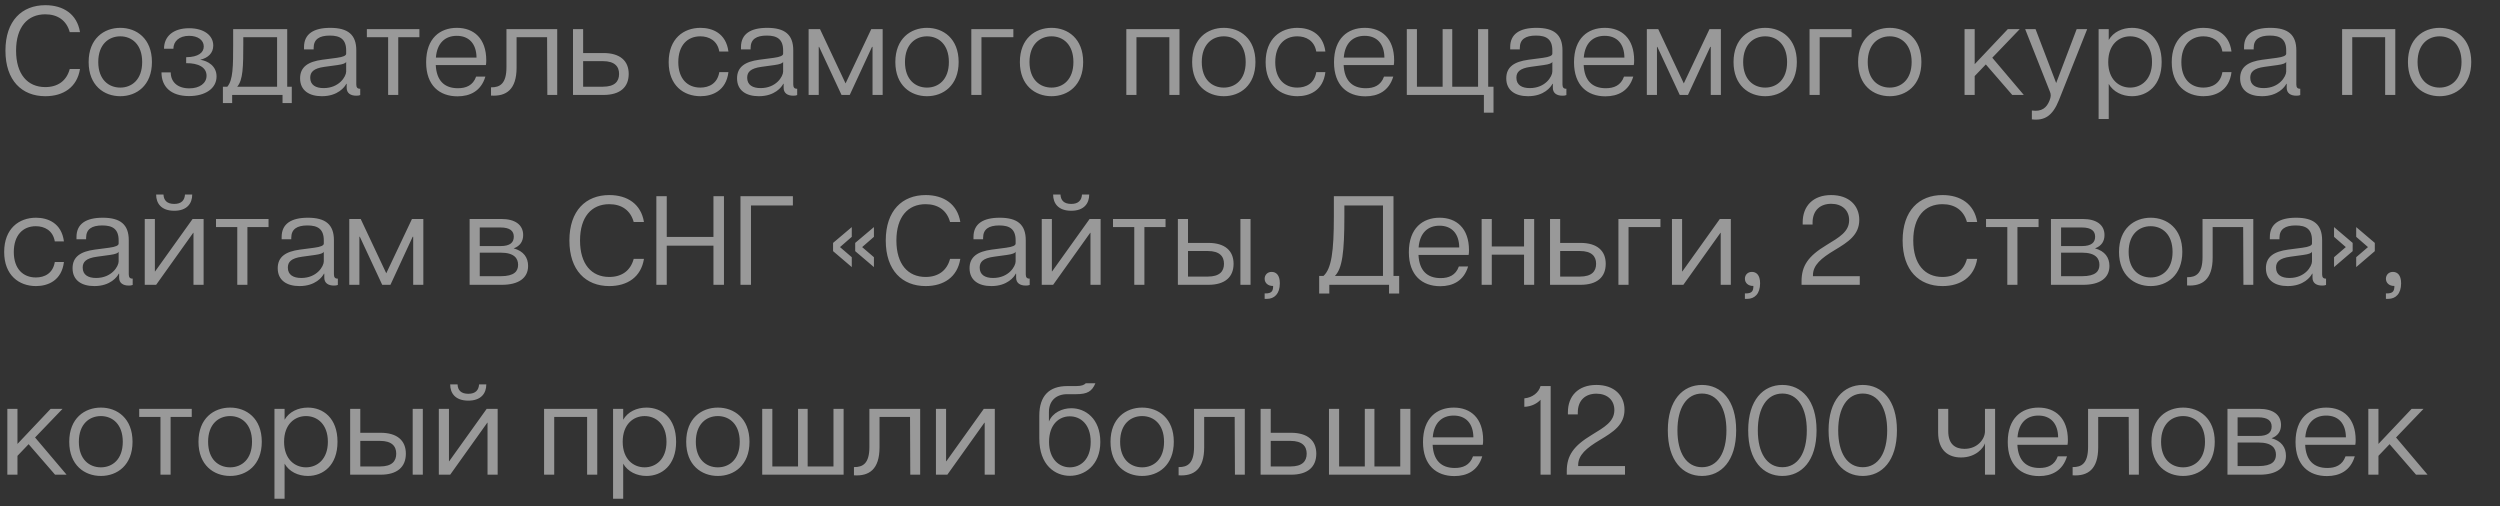 <?xml version="1.0" encoding="UTF-8"?> <svg xmlns="http://www.w3.org/2000/svg" width="79" height="16" viewBox="0 0 79 16" fill="none"><rect x="0" y="0" width="79" height="16" fill="#333333" stroke="none"/> <path opacity="0.5" d="M1.432 3.04C2.004 3.04 2.436 2.756 2.528 2.18H2.204C2.104 2.556 1.824 2.752 1.432 2.752C0.868 2.752 0.508 2.344 0.508 1.6C0.508 0.856 0.868 0.452 1.432 0.452C1.824 0.452 2.104 0.648 2.204 1.016H2.528C2.436 0.448 2.004 0.164 1.432 0.164C0.692 0.164 0.172 0.656 0.172 1.6C0.172 2.544 0.692 3.04 1.432 3.04ZM3.801 3.04C4.317 3.04 4.801 2.7 4.801 1.96C4.801 1.22 4.317 0.88 3.801 0.88C3.285 0.88 2.801 1.22 2.801 1.96C2.801 2.7 3.285 3.04 3.801 3.04ZM3.801 2.768C3.437 2.768 3.105 2.52 3.105 1.96C3.105 1.4 3.437 1.148 3.801 1.148C4.161 1.148 4.493 1.4 4.493 1.96C4.493 2.52 4.161 2.768 3.801 2.768ZM5.975 3.036C6.475 3.036 6.843 2.804 6.843 2.416C6.843 2.08 6.563 1.924 6.327 1.888C6.567 1.832 6.739 1.684 6.739 1.44C6.739 1.116 6.443 0.892 5.975 0.892C5.467 0.892 5.183 1.156 5.183 1.54H5.479C5.479 1.308 5.663 1.132 5.975 1.132C6.247 1.132 6.439 1.264 6.439 1.468C6.439 1.66 6.271 1.804 5.883 1.808V1.996C6.275 1.992 6.527 2.132 6.527 2.392C6.527 2.632 6.307 2.792 5.983 2.792C5.599 2.792 5.395 2.58 5.395 2.288H5.103C5.103 2.744 5.403 3.036 5.975 3.036ZM9.076 2.74V0.92H7.368V1.38C7.368 2.104 7.364 2.528 7.184 2.74H7.044V3.256H7.336V3H8.928V3.256H9.22V2.74H9.076ZM7.496 2.74C7.68 2.528 7.688 2.104 7.688 1.38V1.176H8.756V2.74H7.496ZM11.259 2.668V1.592C11.259 1.092 10.991 0.88 10.435 0.88C9.911 0.88 9.607 1.072 9.607 1.488V1.56H9.911V1.516C9.911 1.24 10.091 1.124 10.423 1.124C10.751 1.124 10.939 1.24 10.939 1.596V1.696C10.939 1.756 10.851 1.8 10.639 1.828L10.183 1.888C9.739 1.948 9.483 2.112 9.483 2.476C9.483 2.86 9.771 3.04 10.171 3.04C10.679 3.04 10.895 2.748 10.943 2.648H10.955V2.776C10.955 2.944 11.079 3.024 11.259 3.024C11.307 3.024 11.347 3.02 11.383 3.004V2.804C11.295 2.808 11.259 2.764 11.259 2.668ZM10.939 2.26C10.939 2.416 10.719 2.784 10.227 2.784C9.979 2.784 9.803 2.688 9.803 2.456C9.803 2.28 9.903 2.16 10.255 2.112L10.663 2.056C10.843 2.032 10.927 1.996 10.939 1.952V2.26ZM13.253 0.92H11.593V1.176H12.265V3H12.585V1.176H13.253V0.92ZM15.366 1.908C15.366 1.212 14.97 0.88 14.438 0.88C13.906 0.88 13.466 1.208 13.466 1.968C13.466 2.7 13.886 3.044 14.458 3.044C14.85 3.044 15.202 2.88 15.338 2.42H15.046C14.946 2.704 14.722 2.788 14.47 2.788C14.042 2.788 13.794 2.548 13.77 2.056H15.354C15.362 2.016 15.366 1.976 15.366 1.908ZM13.774 1.82C13.81 1.356 14.07 1.132 14.434 1.132C14.818 1.132 15.054 1.38 15.058 1.82H13.774ZM15.516 3.02C15.996 3.052 16.324 2.832 16.324 2.136V1.176H17.288L17.296 3H17.608V0.92H16.004V2.124C16.004 2.644 15.8 2.764 15.516 2.76V3.02ZM18.107 3H19.071C19.595 3 19.867 2.756 19.867 2.336C19.867 1.924 19.595 1.676 19.071 1.676H18.427V0.92H18.107V3ZM18.427 2.74V1.932H19.051C19.423 1.932 19.563 2.1 19.563 2.336C19.563 2.576 19.423 2.74 19.051 2.74H18.427ZM22.134 3.04C22.506 3.04 22.946 2.872 23.018 2.28H22.73C22.67 2.64 22.406 2.768 22.13 2.768C21.726 2.768 21.434 2.492 21.434 1.964C21.434 1.428 21.726 1.148 22.13 1.148C22.402 1.148 22.67 1.28 22.73 1.628H23.018C22.942 1.044 22.506 0.88 22.134 0.88C21.602 0.88 21.13 1.22 21.13 1.964C21.13 2.7 21.602 3.04 22.134 3.04ZM25.067 2.668V1.592C25.067 1.092 24.799 0.88 24.243 0.88C23.719 0.88 23.415 1.072 23.415 1.488V1.56H23.719V1.516C23.719 1.24 23.899 1.124 24.231 1.124C24.559 1.124 24.747 1.24 24.747 1.596V1.696C24.747 1.756 24.659 1.8 24.447 1.828L23.991 1.888C23.547 1.948 23.291 2.112 23.291 2.476C23.291 2.86 23.579 3.04 23.979 3.04C24.487 3.04 24.703 2.748 24.751 2.648H24.763V2.776C24.763 2.944 24.887 3.024 25.067 3.024C25.115 3.024 25.155 3.02 25.191 3.004V2.804C25.103 2.808 25.067 2.764 25.067 2.668ZM24.747 2.26C24.747 2.416 24.527 2.784 24.035 2.784C23.787 2.784 23.611 2.688 23.611 2.456C23.611 2.28 23.711 2.16 24.063 2.112L24.471 2.056C24.651 2.032 24.735 1.996 24.747 1.952V2.26ZM25.552 3H25.872V1.48H25.884L26.592 3H26.852L27.556 1.48H27.572V3H27.892V0.92H27.532L26.72 2.636L25.912 0.92H25.552V3ZM29.293 3.04C29.809 3.04 30.293 2.7 30.293 1.96C30.293 1.22 29.809 0.88 29.293 0.88C28.777 0.88 28.293 1.22 28.293 1.96C28.293 2.7 28.777 3.04 29.293 3.04ZM29.293 2.768C28.929 2.768 28.597 2.52 28.597 1.96C28.597 1.4 28.929 1.148 29.293 1.148C29.653 1.148 29.985 1.4 29.985 1.96C29.985 2.52 29.653 2.768 29.293 2.768ZM30.694 3H31.014V1.176H32.022V0.92H30.694V3ZM33.228 3.04C33.744 3.04 34.228 2.7 34.228 1.96C34.228 1.22 33.744 0.88 33.228 0.88C32.712 0.88 32.228 1.22 32.228 1.96C32.228 2.7 32.712 3.04 33.228 3.04ZM33.228 2.768C32.864 2.768 32.532 2.52 32.532 1.96C32.532 1.4 32.864 1.148 33.228 1.148C33.588 1.148 33.92 1.4 33.92 1.96C33.92 2.52 33.588 2.768 33.228 2.768ZM35.592 3H35.912V1.176H36.952V3H37.272V0.92H35.592V3ZM38.672 3.04C39.188 3.04 39.672 2.7 39.672 1.96C39.672 1.22 39.188 0.88 38.672 0.88C38.156 0.88 37.672 1.22 37.672 1.96C37.672 2.7 38.156 3.04 38.672 3.04ZM38.672 2.768C38.308 2.768 37.976 2.52 37.976 1.96C37.976 1.4 38.308 1.148 38.672 1.148C39.032 1.148 39.364 1.4 39.364 1.96C39.364 2.52 39.032 2.768 38.672 2.768ZM40.998 3.04C41.37 3.04 41.81 2.872 41.882 2.28H41.594C41.534 2.64 41.27 2.768 40.994 2.768C40.59 2.768 40.298 2.492 40.298 1.964C40.298 1.428 40.59 1.148 40.994 1.148C41.266 1.148 41.534 1.28 41.594 1.628H41.882C41.806 1.044 41.37 0.88 40.998 0.88C40.466 0.88 39.994 1.22 39.994 1.964C39.994 2.7 40.466 3.04 40.998 3.04ZM44.055 1.908C44.055 1.212 43.659 0.88 43.127 0.88C42.595 0.88 42.155 1.208 42.155 1.968C42.155 2.7 42.575 3.044 43.147 3.044C43.539 3.044 43.891 2.88 44.027 2.42H43.735C43.635 2.704 43.411 2.788 43.159 2.788C42.731 2.788 42.483 2.548 42.459 2.056H44.043C44.051 2.016 44.055 1.976 44.055 1.908ZM42.463 1.82C42.499 1.356 42.759 1.132 43.123 1.132C43.507 1.132 43.743 1.38 43.747 1.82H42.463ZM47.027 2.74V0.92H46.707V2.74H45.891V0.92H45.587V2.74H44.775V0.92H44.455V3H46.891V3.56H47.195V2.74H47.027ZM49.374 2.668V1.592C49.374 1.092 49.106 0.88 48.55 0.88C48.026 0.88 47.722 1.072 47.722 1.488V1.56H48.026V1.516C48.026 1.24 48.206 1.124 48.538 1.124C48.866 1.124 49.054 1.24 49.054 1.596V1.696C49.054 1.756 48.966 1.8 48.754 1.828L48.298 1.888C47.854 1.948 47.598 2.112 47.598 2.476C47.598 2.86 47.886 3.04 48.286 3.04C48.794 3.04 49.01 2.748 49.058 2.648H49.07V2.776C49.07 2.944 49.194 3.024 49.374 3.024C49.422 3.024 49.462 3.02 49.498 3.004V2.804C49.41 2.808 49.374 2.764 49.374 2.668ZM49.054 2.26C49.054 2.416 48.834 2.784 48.342 2.784C48.094 2.784 47.918 2.688 47.918 2.456C47.918 2.28 48.018 2.16 48.37 2.112L48.778 2.056C48.958 2.032 49.042 1.996 49.054 1.952V2.26ZM51.639 1.908C51.639 1.212 51.243 0.88 50.712 0.88C50.179 0.88 49.739 1.208 49.739 1.968C49.739 2.7 50.16 3.044 50.731 3.044C51.123 3.044 51.475 2.88 51.611 2.42H51.319C51.219 2.704 50.995 2.788 50.743 2.788C50.316 2.788 50.068 2.548 50.044 2.056H51.627C51.636 2.016 51.639 1.976 51.639 1.908ZM50.047 1.82C50.084 1.356 50.343 1.132 50.708 1.132C51.092 1.132 51.328 1.38 51.331 1.82H50.047ZM52.04 3H52.36V1.48H52.372L53.08 3H53.34L54.044 1.48H54.06V3H54.38V0.92H54.02L53.208 2.636L52.4 0.92H52.04V3ZM55.78 3.04C56.296 3.04 56.78 2.7 56.78 1.96C56.78 1.22 56.296 0.88 55.78 0.88C55.264 0.88 54.78 1.22 54.78 1.96C54.78 2.7 55.264 3.04 55.78 3.04ZM55.78 2.768C55.416 2.768 55.084 2.52 55.084 1.96C55.084 1.4 55.416 1.148 55.78 1.148C56.14 1.148 56.472 1.4 56.472 1.96C56.472 2.52 56.14 2.768 55.78 2.768ZM57.182 3H57.502V1.176H58.51V0.92H57.182V3ZM59.716 3.04C60.232 3.04 60.716 2.7 60.716 1.96C60.716 1.22 60.232 0.88 59.716 0.88C59.2 0.88 58.716 1.22 58.716 1.96C58.716 2.7 59.2 3.04 59.716 3.04ZM59.716 2.768C59.352 2.768 59.02 2.52 59.02 1.96C59.02 1.4 59.352 1.148 59.716 1.148C60.076 1.148 60.408 1.4 60.408 1.96C60.408 2.52 60.076 2.768 59.716 2.768ZM63.587 3H63.952L62.956 1.824L63.824 0.92H63.447L62.4 2.028V0.92H62.08V3H62.4V2.404L62.752 2.036L63.587 3ZM64.207 3.772C64.615 3.82 64.863 3.656 65.059 3.172L65.955 0.92H65.623L64.975 2.624L64.323 0.92H63.995L64.779 2.9C64.815 2.984 64.811 3.06 64.767 3.172C64.675 3.408 64.519 3.536 64.207 3.492V3.772ZM67.372 0.88C67.064 0.88 66.78 1.012 66.636 1.264V0.92H66.316V3.76H66.636V2.652C66.78 2.904 67.064 3.04 67.372 3.04C67.852 3.04 68.308 2.708 68.308 1.96C68.308 1.208 67.852 0.88 67.372 0.88ZM67.312 2.768C66.96 2.768 66.62 2.512 66.62 1.96C66.62 1.404 66.96 1.148 67.312 1.148C67.668 1.148 68.004 1.404 68.004 1.96C68.004 2.512 67.668 2.768 67.312 2.768ZM69.631 3.04C70.003 3.04 70.443 2.872 70.515 2.28H70.227C70.167 2.64 69.903 2.768 69.627 2.768C69.223 2.768 68.931 2.492 68.931 1.964C68.931 1.428 69.223 1.148 69.627 1.148C69.899 1.148 70.167 1.28 70.227 1.628H70.515C70.439 1.044 70.003 0.88 69.631 0.88C69.099 0.88 68.627 1.22 68.627 1.964C68.627 2.7 69.099 3.04 69.631 3.04ZM72.564 2.668V1.592C72.564 1.092 72.296 0.88 71.74 0.88C71.216 0.88 70.912 1.072 70.912 1.488V1.56H71.216V1.516C71.216 1.24 71.396 1.124 71.728 1.124C72.056 1.124 72.244 1.24 72.244 1.596V1.696C72.244 1.756 72.156 1.8 71.944 1.828L71.488 1.888C71.044 1.948 70.788 2.112 70.788 2.476C70.788 2.86 71.076 3.04 71.476 3.04C71.984 3.04 72.2 2.748 72.248 2.648H72.26V2.776C72.26 2.944 72.384 3.024 72.564 3.024C72.612 3.024 72.652 3.02 72.688 3.004V2.804C72.6 2.808 72.564 2.764 72.564 2.668ZM72.244 2.26C72.244 2.416 72.024 2.784 71.532 2.784C71.284 2.784 71.108 2.688 71.108 2.456C71.108 2.28 71.208 2.16 71.56 2.112L71.968 2.056C72.148 2.032 72.232 1.996 72.244 1.952V2.26ZM74.011 3H74.331V1.176H75.371V3H75.691V0.92H74.011V3ZM77.091 3.04C77.608 3.04 78.091 2.7 78.091 1.96C78.091 1.22 77.608 0.88 77.091 0.88C76.576 0.88 76.091 1.22 76.091 1.96C76.091 2.7 76.576 3.04 77.091 3.04ZM77.091 2.768C76.728 2.768 76.395 2.52 76.395 1.96C76.395 1.4 76.728 1.148 77.091 1.148C77.451 1.148 77.784 1.4 77.784 1.96C77.784 2.52 77.451 2.768 77.091 2.768ZM1.136 9.04C1.508 9.04 1.948 8.872 2.02 8.28H1.732C1.672 8.64 1.408 8.768 1.132 8.768C0.728 8.768 0.436 8.492 0.436 7.964C0.436 7.428 0.728 7.148 1.132 7.148C1.404 7.148 1.672 7.28 1.732 7.628H2.02C1.944 7.044 1.508 6.88 1.136 6.88C0.604 6.88 0.132 7.22 0.132 7.964C0.132 8.7 0.604 9.04 1.136 9.04ZM4.069 8.668V7.592C4.069 7.092 3.801 6.88 3.245 6.88C2.721 6.88 2.417 7.072 2.417 7.488V7.56H2.721V7.516C2.721 7.24 2.901 7.124 3.233 7.124C3.561 7.124 3.749 7.24 3.749 7.596V7.696C3.749 7.756 3.661 7.8 3.449 7.828L2.993 7.888C2.549 7.948 2.293 8.112 2.293 8.476C2.293 8.86 2.581 9.04 2.981 9.04C3.489 9.04 3.705 8.748 3.753 8.648H3.765V8.776C3.765 8.944 3.889 9.024 4.069 9.024C4.117 9.024 4.157 9.02 4.193 9.004V8.804C4.105 8.808 4.069 8.764 4.069 8.668ZM3.749 8.26C3.749 8.416 3.529 8.784 3.037 8.784C2.789 8.784 2.613 8.688 2.613 8.456C2.613 8.28 2.713 8.16 3.065 8.112L3.473 8.056C3.653 8.032 3.737 7.996 3.749 7.952V8.26ZM5.506 6.66C5.914 6.66 6.074 6.424 6.074 6.148H5.846C5.834 6.324 5.738 6.444 5.506 6.444C5.27 6.444 5.174 6.324 5.166 6.148H4.934C4.934 6.424 5.094 6.66 5.506 6.66ZM4.574 9H4.934L6.106 7.356H6.114V9H6.434V6.92H6.086L4.902 8.576H4.894V6.92H4.574V9ZM8.486 6.92H6.826V7.176H7.498V9H7.818V7.176H8.486V6.92ZM10.552 8.668V7.592C10.552 7.092 10.284 6.88 9.728 6.88C9.204 6.88 8.9 7.072 8.9 7.488V7.56H9.204V7.516C9.204 7.24 9.384 7.124 9.716 7.124C10.044 7.124 10.232 7.24 10.232 7.596V7.696C10.232 7.756 10.144 7.8 9.932 7.828L9.476 7.888C9.032 7.948 8.776 8.112 8.776 8.476C8.776 8.86 9.064 9.04 9.464 9.04C9.972 9.04 10.188 8.748 10.236 8.648H10.248V8.776C10.248 8.944 10.372 9.024 10.552 9.024C10.6 9.024 10.64 9.02 10.676 9.004V8.804C10.588 8.808 10.552 8.764 10.552 8.668ZM10.232 8.26C10.232 8.416 10.012 8.784 9.52 8.784C9.272 8.784 9.096 8.688 9.096 8.456C9.096 8.28 9.196 8.16 9.548 8.112L9.956 8.056C10.136 8.032 10.22 7.996 10.232 7.952V8.26ZM11.037 9H11.357V7.48H11.37L12.078 9H12.338L13.041 7.48H13.057V9H13.377V6.92H13.018L12.206 8.636L11.398 6.92H11.037V9ZM14.84 9H15.86C16.384 9 16.688 8.788 16.688 8.404C16.688 8.14 16.548 7.936 16.232 7.848C16.444 7.772 16.532 7.616 16.532 7.428C16.532 7.104 16.276 6.92 15.848 6.92H14.84V9ZM15.16 7.776V7.188H15.812C16.124 7.188 16.236 7.304 16.236 7.48C16.236 7.66 16.124 7.776 15.816 7.776H15.16ZM15.16 8.728V7.984H15.824C16.256 7.984 16.372 8.172 16.372 8.368C16.372 8.568 16.256 8.728 15.82 8.728H15.16ZM19.253 9.04C19.825 9.04 20.257 8.756 20.349 8.18H20.025C19.925 8.556 19.645 8.752 19.253 8.752C18.689 8.752 18.329 8.344 18.329 7.6C18.329 6.856 18.689 6.452 19.253 6.452C19.645 6.452 19.925 6.648 20.025 7.016H20.349C20.257 6.448 19.825 6.164 19.253 6.164C18.513 6.164 17.993 6.656 17.993 7.6C17.993 8.544 18.513 9.04 19.253 9.04ZM22.545 6.2V7.488H21.069V6.2H20.741V9H21.069V7.764H22.545V9H22.877V6.2H22.545ZM23.399 9H23.731V6.492H25.055V6.2H23.399V9ZM26.916 8.44V8.128L26.544 7.808L26.916 7.484V7.176L26.325 7.676V7.936L26.916 8.44ZM27.616 8.44V8.128L27.244 7.808L27.616 7.484V7.176L27.024 7.676V7.936L27.616 8.44ZM29.25 9.04C29.822 9.04 30.254 8.756 30.346 8.18H30.022C29.922 8.556 29.642 8.752 29.25 8.752C28.686 8.752 28.326 8.344 28.326 7.6C28.326 6.856 28.686 6.452 29.25 6.452C29.642 6.452 29.922 6.648 30.022 7.016H30.346C30.254 6.448 29.822 6.164 29.25 6.164C28.51 6.164 27.99 6.656 27.99 7.6C27.99 8.544 28.51 9.04 29.25 9.04ZM32.414 8.668V7.592C32.414 7.092 32.146 6.88 31.59 6.88C31.066 6.88 30.762 7.072 30.762 7.488V7.56H31.066V7.516C31.066 7.24 31.246 7.124 31.578 7.124C31.906 7.124 32.094 7.24 32.094 7.596V7.696C32.094 7.756 32.006 7.8 31.794 7.828L31.338 7.888C30.894 7.948 30.638 8.112 30.638 8.476C30.638 8.86 30.926 9.04 31.326 9.04C31.834 9.04 32.05 8.748 32.098 8.648H32.11V8.776C32.11 8.944 32.234 9.024 32.414 9.024C32.462 9.024 32.502 9.02 32.538 9.004V8.804C32.45 8.808 32.414 8.764 32.414 8.668ZM32.094 8.26C32.094 8.416 31.874 8.784 31.382 8.784C31.134 8.784 30.958 8.688 30.958 8.456C30.958 8.28 31.058 8.16 31.41 8.112L31.818 8.056C31.998 8.032 32.082 7.996 32.094 7.952V8.26ZM33.851 6.66C34.259 6.66 34.419 6.424 34.419 6.148H34.191C34.179 6.324 34.083 6.444 33.851 6.444C33.615 6.444 33.519 6.324 33.511 6.148H33.279C33.279 6.424 33.439 6.66 33.851 6.66ZM32.919 9H33.279L34.451 7.356H34.459V9H34.779V6.92H34.431L33.247 8.576H33.239V6.92H32.919V9ZM36.831 6.92H35.171V7.176H35.843V9H36.163V7.176H36.831V6.92ZM37.221 9H38.185C38.709 9 38.981 8.756 38.981 8.336C38.981 7.924 38.709 7.676 38.185 7.676H37.541V6.92H37.221V9ZM39.197 9H39.517V6.92H39.197V9ZM37.541 8.74V7.932H38.166C38.538 7.932 38.678 8.1 38.678 8.336C38.678 8.576 38.538 8.74 38.166 8.74H37.541ZM39.963 9.444H40.035C40.267 9.444 40.443 9.288 40.443 8.952C40.443 8.688 40.323 8.592 40.183 8.592C40.051 8.592 39.963 8.688 39.963 8.808C39.963 8.936 40.063 9.04 40.231 9.036C40.231 9.196 40.187 9.272 39.991 9.272H39.963V9.444ZM44.034 8.72V6.2H42.15V6.84C42.15 7.952 42.074 8.488 41.822 8.72H41.686V9.276H42.006V9H43.894V9.276H44.214V8.72H44.034ZM42.482 6.84V6.492H43.702V8.72H42.182C42.418 8.488 42.482 7.952 42.482 6.84ZM46.42 7.908C46.42 7.212 46.024 6.88 45.492 6.88C44.96 6.88 44.52 7.208 44.52 7.968C44.52 8.7 44.94 9.044 45.512 9.044C45.904 9.044 46.256 8.88 46.392 8.42H46.1C46 8.704 45.776 8.788 45.524 8.788C45.096 8.788 44.848 8.548 44.824 8.056H46.408C46.416 8.016 46.42 7.976 46.42 7.908ZM44.828 7.82C44.864 7.356 45.124 7.132 45.488 7.132C45.872 7.132 46.108 7.38 46.112 7.82H44.828ZM46.82 9H47.14V8.048H48.16V9H48.48V6.92H48.16V7.788H47.14V6.92H46.82V9ZM48.981 9H49.945C50.469 9 50.741 8.756 50.741 8.336C50.741 7.924 50.469 7.676 49.945 7.676H49.301V6.92H48.981V9ZM49.301 8.74V7.932H49.925C50.297 7.932 50.437 8.1 50.437 8.336C50.437 8.576 50.297 8.74 49.925 8.74H49.301ZM51.142 9H51.462V7.176H52.47V6.92H51.142V9ZM52.834 9H53.194L54.367 7.356H54.374V9H54.694V6.92H54.346L53.163 8.576H53.154V6.92H52.834V9ZM55.139 9.444H55.211C55.443 9.444 55.619 9.288 55.619 8.952C55.619 8.688 55.499 8.592 55.359 8.592C55.227 8.592 55.139 8.688 55.139 8.808C55.139 8.936 55.239 9.04 55.407 9.036C55.407 9.196 55.363 9.272 55.167 9.272H55.139V9.444ZM56.929 9H58.769V8.728H57.289V8.7C57.289 8.38 57.545 8.16 57.981 7.9C58.393 7.652 58.753 7.428 58.753 6.948C58.753 6.492 58.425 6.164 57.865 6.164C57.285 6.164 56.965 6.52 56.965 7.024V7.096H57.277V7.04C57.277 6.636 57.529 6.44 57.865 6.44C58.197 6.44 58.433 6.632 58.433 6.96C58.429 7.324 58.129 7.492 57.717 7.744C57.141 8.092 56.929 8.396 56.929 8.888V9ZM61.383 9.04C61.955 9.04 62.387 8.756 62.479 8.18H62.155C62.055 8.556 61.775 8.752 61.383 8.752C60.819 8.752 60.459 8.344 60.459 7.6C60.459 6.856 60.819 6.452 61.383 6.452C61.775 6.452 62.055 6.648 62.155 7.016H62.479C62.387 6.448 61.955 6.164 61.383 6.164C60.643 6.164 60.123 6.656 60.123 7.6C60.123 8.544 60.643 9.04 61.383 9.04ZM64.419 6.92H62.759V7.176H63.431V9H63.751V7.176H64.419V6.92ZM64.81 9H65.83C66.354 9 66.658 8.788 66.658 8.404C66.658 8.14 66.518 7.936 66.202 7.848C66.414 7.772 66.502 7.616 66.502 7.428C66.502 7.104 66.246 6.92 65.818 6.92H64.81V9ZM65.13 7.776V7.188H65.782C66.094 7.188 66.206 7.304 66.206 7.48C66.206 7.66 66.094 7.776 65.786 7.776H65.13ZM65.13 8.728V7.984H65.794C66.226 7.984 66.342 8.172 66.342 8.368C66.342 8.568 66.226 8.728 65.79 8.728H65.13ZM67.961 9.04C68.477 9.04 68.961 8.7 68.961 7.96C68.961 7.22 68.477 6.88 67.961 6.88C67.445 6.88 66.961 7.22 66.961 7.96C66.961 8.7 67.445 9.04 67.961 9.04ZM67.961 8.768C67.597 8.768 67.265 8.52 67.265 7.96C67.265 7.4 67.597 7.148 67.961 7.148C68.321 7.148 68.653 7.4 68.653 7.96C68.653 8.52 68.321 8.768 67.961 8.768ZM69.112 9.02C69.592 9.052 69.92 8.832 69.92 8.136V7.176H70.884L70.892 9H71.204V6.92H69.6V8.124C69.6 8.644 69.396 8.764 69.112 8.76V9.02ZM73.379 8.668V7.592C73.379 7.092 73.111 6.88 72.555 6.88C72.031 6.88 71.727 7.072 71.727 7.488V7.56H72.031V7.516C72.031 7.24 72.211 7.124 72.543 7.124C72.871 7.124 73.059 7.24 73.059 7.596V7.696C73.059 7.756 72.971 7.8 72.759 7.828L72.303 7.888C71.859 7.948 71.603 8.112 71.603 8.476C71.603 8.86 71.891 9.04 72.291 9.04C72.799 9.04 73.015 8.748 73.063 8.648H73.075V8.776C73.075 8.944 73.199 9.024 73.379 9.024C73.427 9.024 73.467 9.02 73.503 9.004V8.804C73.415 8.808 73.379 8.764 73.379 8.668ZM73.059 8.26C73.059 8.416 72.839 8.784 72.347 8.784C72.099 8.784 71.923 8.688 71.923 8.456C71.923 8.28 72.023 8.16 72.375 8.112L72.783 8.056C72.963 8.032 73.047 7.996 73.059 7.952V8.26ZM73.756 8.44L74.344 7.936V7.676L73.756 7.176V7.484L74.128 7.808L73.756 8.128V8.44ZM74.456 8.44L75.044 7.936V7.676L74.456 7.176V7.484L74.828 7.808L74.456 8.128V8.44ZM75.395 9.444H75.467C75.699 9.444 75.875 9.288 75.875 8.952C75.875 8.688 75.755 8.592 75.615 8.592C75.483 8.592 75.395 8.688 75.395 8.808C75.395 8.936 75.495 9.04 75.663 9.036C75.663 9.196 75.619 9.272 75.423 9.272H75.395V9.444ZM1.74 15H2.104L1.108 13.824L1.976 12.92H1.6L0.552 14.028V12.92H0.232V15H0.552V14.404L0.904 14.036L1.74 15ZM3.188 15.04C3.704 15.04 4.188 14.7 4.188 13.96C4.188 13.22 3.704 12.88 3.188 12.88C2.672 12.88 2.188 13.22 2.188 13.96C2.188 14.7 2.672 15.04 3.188 15.04ZM3.188 14.768C2.824 14.768 2.492 14.52 2.492 13.96C2.492 13.4 2.824 13.148 3.188 13.148C3.548 13.148 3.88 13.4 3.88 13.96C3.88 14.52 3.548 14.768 3.188 14.768ZM6.059 12.92H4.399V13.176H5.071V15H5.391V13.176H6.059V12.92ZM7.272 15.04C7.788 15.04 8.272 14.7 8.272 13.96C8.272 13.22 7.788 12.88 7.272 12.88C6.756 12.88 6.272 13.22 6.272 13.96C6.272 14.7 6.756 15.04 7.272 15.04ZM7.272 14.768C6.908 14.768 6.576 14.52 6.576 13.96C6.576 13.4 6.908 13.148 7.272 13.148C7.632 13.148 7.964 13.4 7.964 13.96C7.964 14.52 7.632 14.768 7.272 14.768ZM9.729 12.88C9.421 12.88 9.137 13.012 8.993 13.264V12.92H8.673V15.76H8.993V14.652C9.137 14.904 9.421 15.04 9.729 15.04C10.209 15.04 10.665 14.708 10.665 13.96C10.665 13.208 10.209 12.88 9.729 12.88ZM9.669 14.768C9.317 14.768 8.977 14.512 8.977 13.96C8.977 13.404 9.317 13.148 9.669 13.148C10.025 13.148 10.361 13.404 10.361 13.96C10.361 14.512 10.025 14.768 9.669 14.768ZM11.065 15H12.029C12.553 15 12.825 14.756 12.825 14.336C12.825 13.924 12.553 13.676 12.029 13.676H11.385V12.92H11.065V15ZM13.041 15H13.361V12.92H13.041V15ZM11.385 14.74V13.932H12.009C12.381 13.932 12.521 14.1 12.521 14.336C12.521 14.576 12.381 14.74 12.009 14.74H11.385ZM14.799 12.66C15.207 12.66 15.367 12.424 15.367 12.148H15.139C15.127 12.324 15.03 12.444 14.799 12.444C14.562 12.444 14.466 12.324 14.459 12.148H14.226C14.226 12.424 14.386 12.66 14.799 12.66ZM13.867 15H14.226L15.399 13.356H15.406V15H15.726V12.92H15.379L14.194 14.576H14.187V12.92H13.867V15ZM17.193 15H17.513V13.176H18.553V15H18.873V12.92H17.193V15ZM20.429 12.88C20.121 12.88 19.837 13.012 19.693 13.264V12.92H19.373V15.76H19.693V14.652C19.837 14.904 20.121 15.04 20.429 15.04C20.909 15.04 21.365 14.708 21.365 13.96C21.365 13.208 20.909 12.88 20.429 12.88ZM20.369 14.768C20.017 14.768 19.677 14.512 19.677 13.96C19.677 13.404 20.017 13.148 20.369 13.148C20.725 13.148 21.061 13.404 21.061 13.96C21.061 14.512 20.725 14.768 20.369 14.768ZM22.684 15.04C23.2 15.04 23.684 14.7 23.684 13.96C23.684 13.22 23.2 12.88 22.684 12.88C22.168 12.88 21.684 13.22 21.684 13.96C21.684 14.7 22.168 15.04 22.684 15.04ZM22.684 14.768C22.32 14.768 21.988 14.52 21.988 13.96C21.988 13.4 22.32 13.148 22.684 13.148C23.044 13.148 23.376 13.4 23.376 13.96C23.376 14.52 23.044 14.768 22.684 14.768ZM24.086 15H26.658V12.92H26.338V14.74H25.522V12.92H25.218V14.74H24.406V12.92H24.086V15ZM26.985 15.02C27.465 15.052 27.793 14.832 27.793 14.136V13.176H28.757L28.765 15H29.077V12.92H27.473V14.124C27.473 14.644 27.269 14.764 26.985 14.76V15.02ZM29.576 15H29.936L31.108 13.356H31.116V15H31.436V12.92H31.088L29.904 14.576H29.896V12.92H29.576V15ZM33.806 15.036C34.262 15.036 34.77 14.716 34.77 13.964C34.77 13.224 34.294 12.9 33.854 12.9C33.566 12.9 33.262 13.04 33.146 13.32V13.02C33.146 12.672 33.366 12.456 33.726 12.456H34.006C34.362 12.456 34.506 12.368 34.614 12.112H34.31C34.262 12.16 34.19 12.2 34.006 12.2H33.726C33.158 12.2 32.842 12.504 32.842 13.136V13.844C32.838 14.708 33.35 15.036 33.806 15.036ZM33.806 14.768C33.474 14.768 33.15 14.516 33.15 13.964C33.15 13.408 33.47 13.156 33.806 13.156C34.146 13.156 34.466 13.408 34.466 13.964C34.466 14.524 34.142 14.768 33.806 14.768ZM36.092 15.04C36.608 15.04 37.092 14.7 37.092 13.96C37.092 13.22 36.608 12.88 36.092 12.88C35.576 12.88 35.092 13.22 35.092 13.96C35.092 14.7 35.576 15.04 36.092 15.04ZM36.092 14.768C35.728 14.768 35.396 14.52 35.396 13.96C35.396 13.4 35.728 13.148 36.092 13.148C36.452 13.148 36.784 13.4 36.784 13.96C36.784 14.52 36.452 14.768 36.092 14.768ZM37.244 15.02C37.724 15.052 38.052 14.832 38.052 14.136V13.176H39.016L39.024 15H39.336V12.92H37.732V14.124C37.732 14.644 37.528 14.764 37.244 14.76V15.02ZM39.835 15H40.799C41.323 15 41.595 14.756 41.595 14.336C41.595 13.924 41.323 13.676 40.799 13.676H40.155V12.92H39.835V15ZM40.155 14.74V13.932H40.779C41.151 13.932 41.291 14.1 41.291 14.336C41.291 14.576 41.151 14.74 40.779 14.74H40.155ZM41.996 15H44.568V12.92H44.248V14.74H43.432V12.92H43.128V14.74H42.316V12.92H41.996V15ZM46.867 13.908C46.867 13.212 46.471 12.88 45.939 12.88C45.407 12.88 44.967 13.208 44.967 13.968C44.967 14.7 45.387 15.044 45.959 15.044C46.351 15.044 46.703 14.88 46.839 14.42H46.547C46.447 14.704 46.223 14.788 45.971 14.788C45.543 14.788 45.295 14.548 45.271 14.056H46.855C46.863 14.016 46.867 13.976 46.867 13.908ZM45.275 13.82C45.311 13.356 45.571 13.132 45.935 13.132C46.319 13.132 46.555 13.38 46.559 13.82H45.275ZM48.681 15H49.001V12.2H48.681C48.625 12.404 48.429 12.564 48.169 12.588V12.856C48.397 12.848 48.581 12.744 48.681 12.632V15ZM49.51 15H51.35V14.728H49.87V14.7C49.87 14.38 50.126 14.16 50.562 13.9C50.974 13.652 51.334 13.428 51.334 12.948C51.334 12.492 51.006 12.164 50.446 12.164C49.866 12.164 49.546 12.52 49.546 13.024V13.096H49.858V13.04C49.858 12.636 50.11 12.44 50.446 12.44C50.778 12.44 51.014 12.632 51.014 12.96C51.01 13.324 50.71 13.492 50.298 13.744C49.722 14.092 49.51 14.396 49.51 14.888V15ZM53.783 15.04C54.387 15.04 54.863 14.564 54.863 13.6C54.863 12.64 54.387 12.164 53.783 12.164C53.179 12.164 52.703 12.64 52.703 13.6C52.703 14.564 53.179 15.04 53.783 15.04ZM53.783 14.764C53.295 14.764 53.007 14.316 53.007 13.6C53.007 12.892 53.295 12.436 53.783 12.436C54.271 12.436 54.555 12.892 54.555 13.6C54.555 14.316 54.271 14.764 53.783 14.764ZM56.323 15.04C56.927 15.04 57.403 14.564 57.403 13.6C57.403 12.64 56.927 12.164 56.323 12.164C55.719 12.164 55.243 12.64 55.243 13.6C55.243 14.564 55.719 15.04 56.323 15.04ZM56.323 14.764C55.835 14.764 55.547 14.316 55.547 13.6C55.547 12.892 55.835 12.436 56.323 12.436C56.811 12.436 57.095 12.892 57.095 13.6C57.095 14.316 56.811 14.764 56.323 14.764ZM58.863 15.04C59.467 15.04 59.943 14.564 59.943 13.6C59.943 12.64 59.467 12.164 58.863 12.164C58.259 12.164 57.783 12.64 57.783 13.6C57.783 14.564 58.259 15.04 58.863 15.04ZM58.863 14.764C58.375 14.764 58.087 14.316 58.087 13.6C58.087 12.892 58.375 12.436 58.863 12.436C59.351 12.436 59.635 12.892 59.635 13.6C59.635 14.316 59.351 14.764 58.863 14.764ZM62.725 12.92V13.628C62.725 13.872 62.493 14.184 62.077 14.184C61.793 14.184 61.565 14.044 61.565 13.628V12.92H61.245V13.664C61.245 14.244 61.577 14.456 61.969 14.456C62.445 14.456 62.685 14.144 62.725 14.008V15H63.045V12.92H62.725ZM65.345 13.908C65.345 13.212 64.949 12.88 64.417 12.88C63.885 12.88 63.445 13.208 63.445 13.968C63.445 14.7 63.865 15.044 64.437 15.044C64.829 15.044 65.181 14.88 65.317 14.42H65.025C64.925 14.704 64.701 14.788 64.449 14.788C64.021 14.788 63.773 14.548 63.749 14.056H65.333C65.341 14.016 65.345 13.976 65.345 13.908ZM63.753 13.82C63.789 13.356 64.049 13.132 64.413 13.132C64.797 13.132 65.033 13.38 65.037 13.82H63.753ZM65.495 15.02C65.975 15.052 66.303 14.832 66.303 14.136V13.176H67.267L67.275 15H67.587V12.92H65.983V14.124C65.983 14.644 65.779 14.764 65.495 14.76V15.02ZM68.986 15.04C69.502 15.04 69.986 14.7 69.986 13.96C69.986 13.22 69.502 12.88 68.986 12.88C68.47 12.88 67.986 13.22 67.986 13.96C67.986 14.7 68.47 15.04 68.986 15.04ZM68.986 14.768C68.622 14.768 68.29 14.52 68.29 13.96C68.29 13.4 68.622 13.148 68.986 13.148C69.346 13.148 69.678 13.4 69.678 13.96C69.678 14.52 69.346 14.768 68.986 14.768ZM70.388 15H71.408C71.932 15 72.236 14.788 72.236 14.404C72.236 14.14 72.096 13.936 71.78 13.848C71.992 13.772 72.08 13.616 72.08 13.428C72.08 13.104 71.824 12.92 71.396 12.92H70.388V15ZM70.708 13.776V13.188H71.36C71.672 13.188 71.784 13.304 71.784 13.48C71.784 13.66 71.672 13.776 71.364 13.776H70.708ZM70.708 14.728V13.984H71.372C71.804 13.984 71.92 14.172 71.92 14.368C71.92 14.568 71.804 14.728 71.368 14.728H70.708ZM74.439 13.908C74.439 13.212 74.043 12.88 73.511 12.88C72.979 12.88 72.539 13.208 72.539 13.968C72.539 14.7 72.959 15.044 73.531 15.044C73.923 15.044 74.275 14.88 74.411 14.42H74.119C74.019 14.704 73.795 14.788 73.543 14.788C73.115 14.788 72.867 14.548 72.843 14.056H74.427C74.435 14.016 74.439 13.976 74.439 13.908ZM72.847 13.82C72.883 13.356 73.143 13.132 73.507 13.132C73.891 13.132 74.127 13.38 74.131 13.82H72.847ZM76.347 15H76.711L75.715 13.824L76.583 12.92H76.207L75.159 14.028V12.92H74.839V15H75.159V14.404L75.511 14.036L76.347 15Z" fill="white"></path> </svg> 